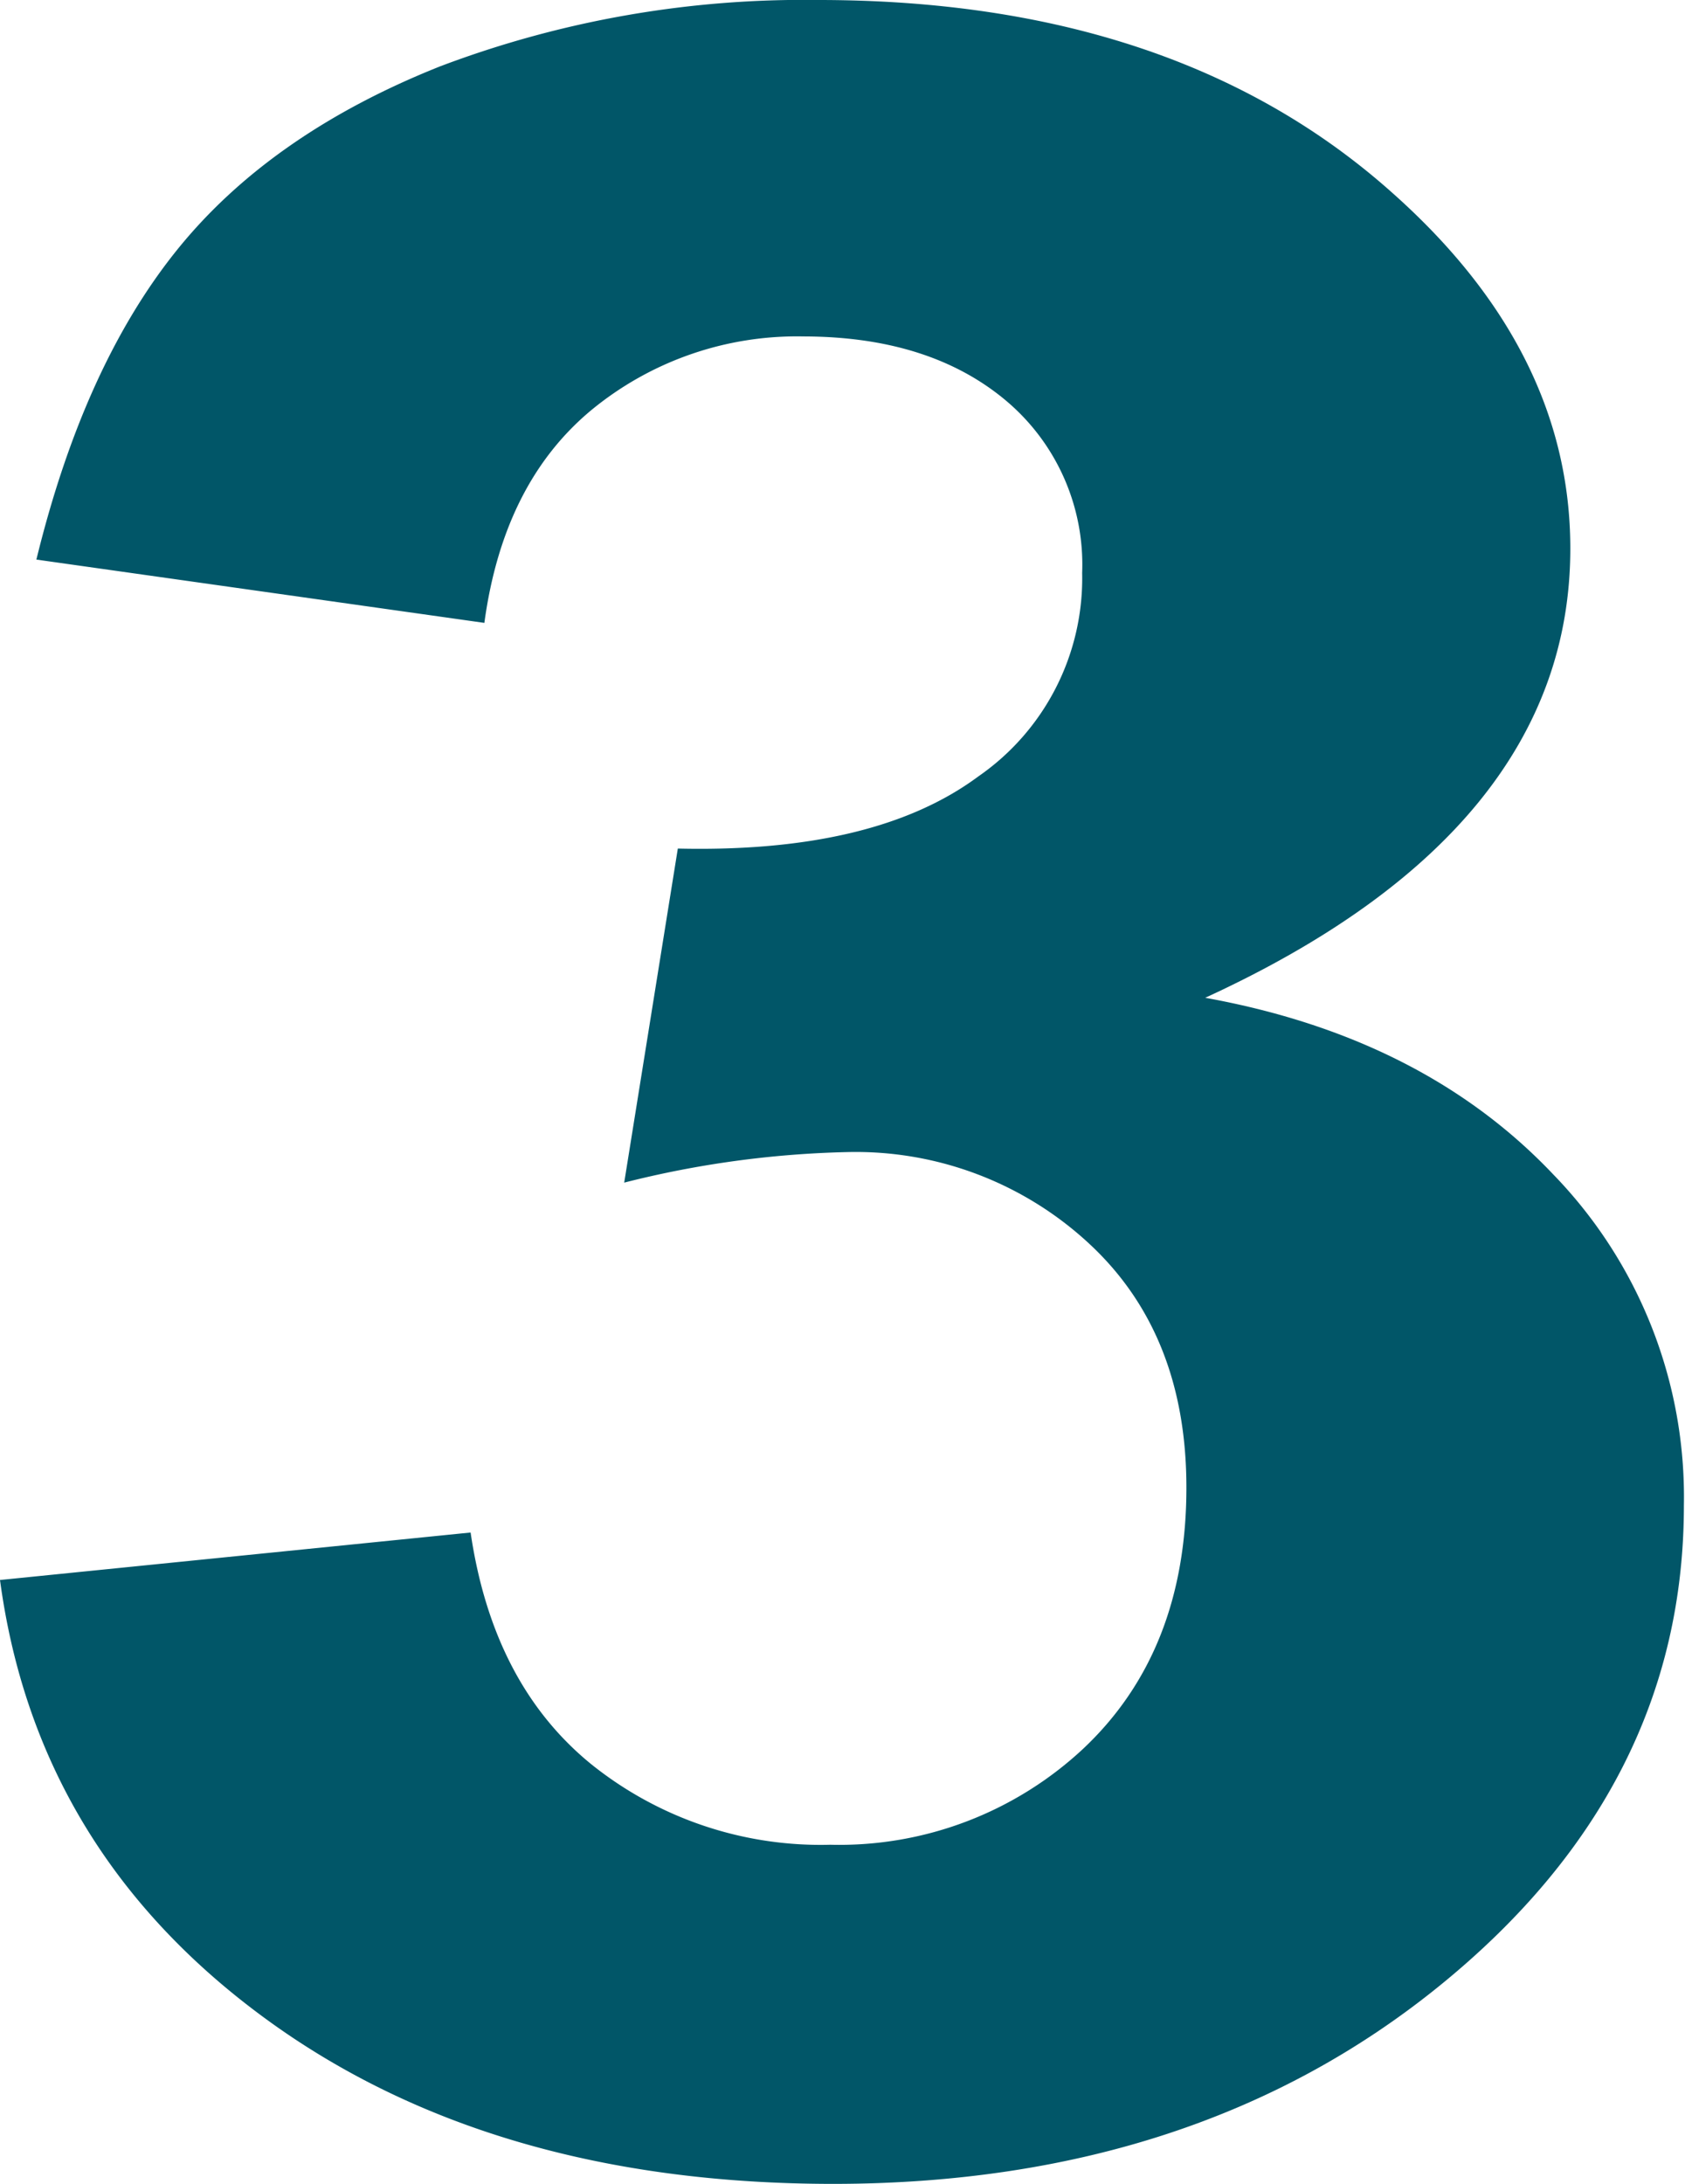 <svg xmlns="http://www.w3.org/2000/svg" viewBox="0 0 106.52 138"><defs><style>.cls-1{fill:#015668;}</style></defs><g id="Calque_2" data-name="Calque 2"><g id="Calque_1-2" data-name="Calque 1"><path class="cls-1" d="M0,99.84l29.75-3q1.41,9.6,7.65,14.66a23.17,23.17,0,0,0,15.09,5.07,22.6,22.6,0,0,0,16-6.08Q75,104.35,75,94q0-9.78-6.23-15.49a21.69,21.69,0,0,0-15.2-5.71,62.84,62.84,0,0,0-14.11,1.93l3.39-21.11q12.47.29,19-4.56a15.22,15.22,0,0,0,6.56-12.86,13.53,13.53,0,0,0-4.81-10.88q-4.82-4.05-12.8-4.06A20.44,20.44,0,0,0,37.4,25.9q-5.58,4.62-6.78,13.46l-28.32-4q3-12.27,8.91-19.59T27.83,4.19A64.93,64.93,0,0,1,51.73,0Q74.36,0,88,12.17q11.27,10,11.27,22.49,0,17.79-23.08,28.39,13.78,2.49,22,11.16a29.26,29.26,0,0,1,8.26,20.92q0,17.81-15.42,30.33T52.71,138q-21.76,0-36.09-10.56T0,99.84Z"/></g></g></svg>